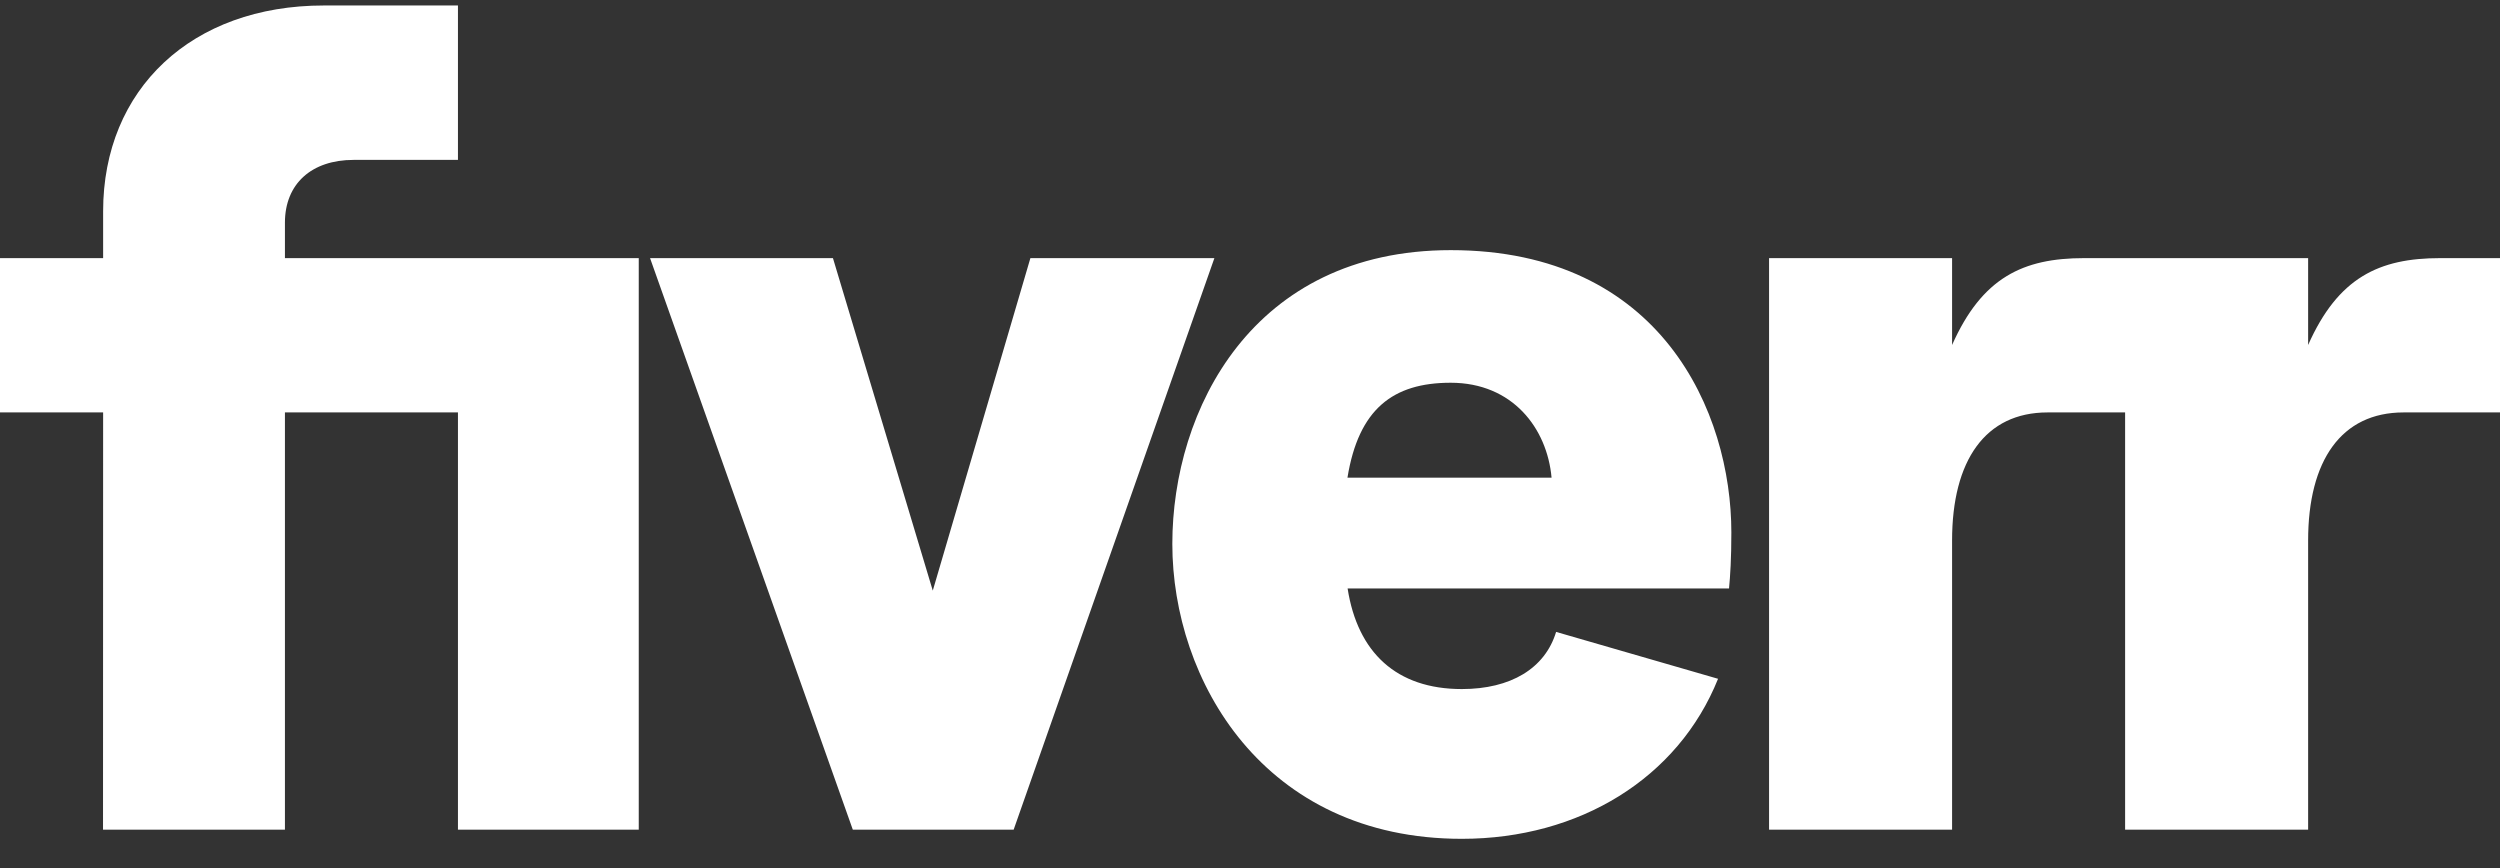 <svg width="72" height="25" viewBox="0 0 72 25" fill="none" xmlns="http://www.w3.org/2000/svg">
<rect x="0" y="0" width="72" height="25" fill="#333333" stroke="none"/>
<path d="M72 11.878H69.221C67.432 11.878 66.474 13.261 66.474 15.566V23.894H61.203V11.878H58.968C57.178 11.878 56.22 13.261 56.22 15.566V23.894H50.949V7.434H56.22V9.936C57.082 7.993 58.264 7.434 60.022 7.434H66.474V9.936C67.336 7.993 68.518 7.434 70.275 7.434H72V11.878ZM49.796 16.948H38.811C39.099 18.792 40.217 19.845 42.101 19.845C43.507 19.845 44.497 19.252 44.816 18.199L49.48 19.549C48.33 22.413 45.487 24.158 42.101 24.158C36.383 24.158 33.763 19.583 33.763 15.665C33.763 11.812 36.063 7.204 41.782 7.204C47.851 7.204 49.863 11.878 49.863 15.335C49.863 16.092 49.831 16.586 49.796 16.948ZM44.685 13.756C44.558 12.34 43.567 11.023 41.779 11.023C40.118 11.023 39.128 11.78 38.807 13.756H44.685ZM24.561 23.895H29.193L34.974 7.435H29.675L26.864 17.01L23.989 7.435H18.722L24.561 23.895ZM2.967 23.895H8.206V11.878H13.189V23.894H18.396V7.434H8.206V6.413C8.206 5.294 8.972 4.605 10.186 4.605H13.189V0.158H9.327C5.526 0.158 2.97 2.562 2.97 6.085V7.434H0V11.878H2.97L2.967 23.895Z" fill="white"/>
</svg>
